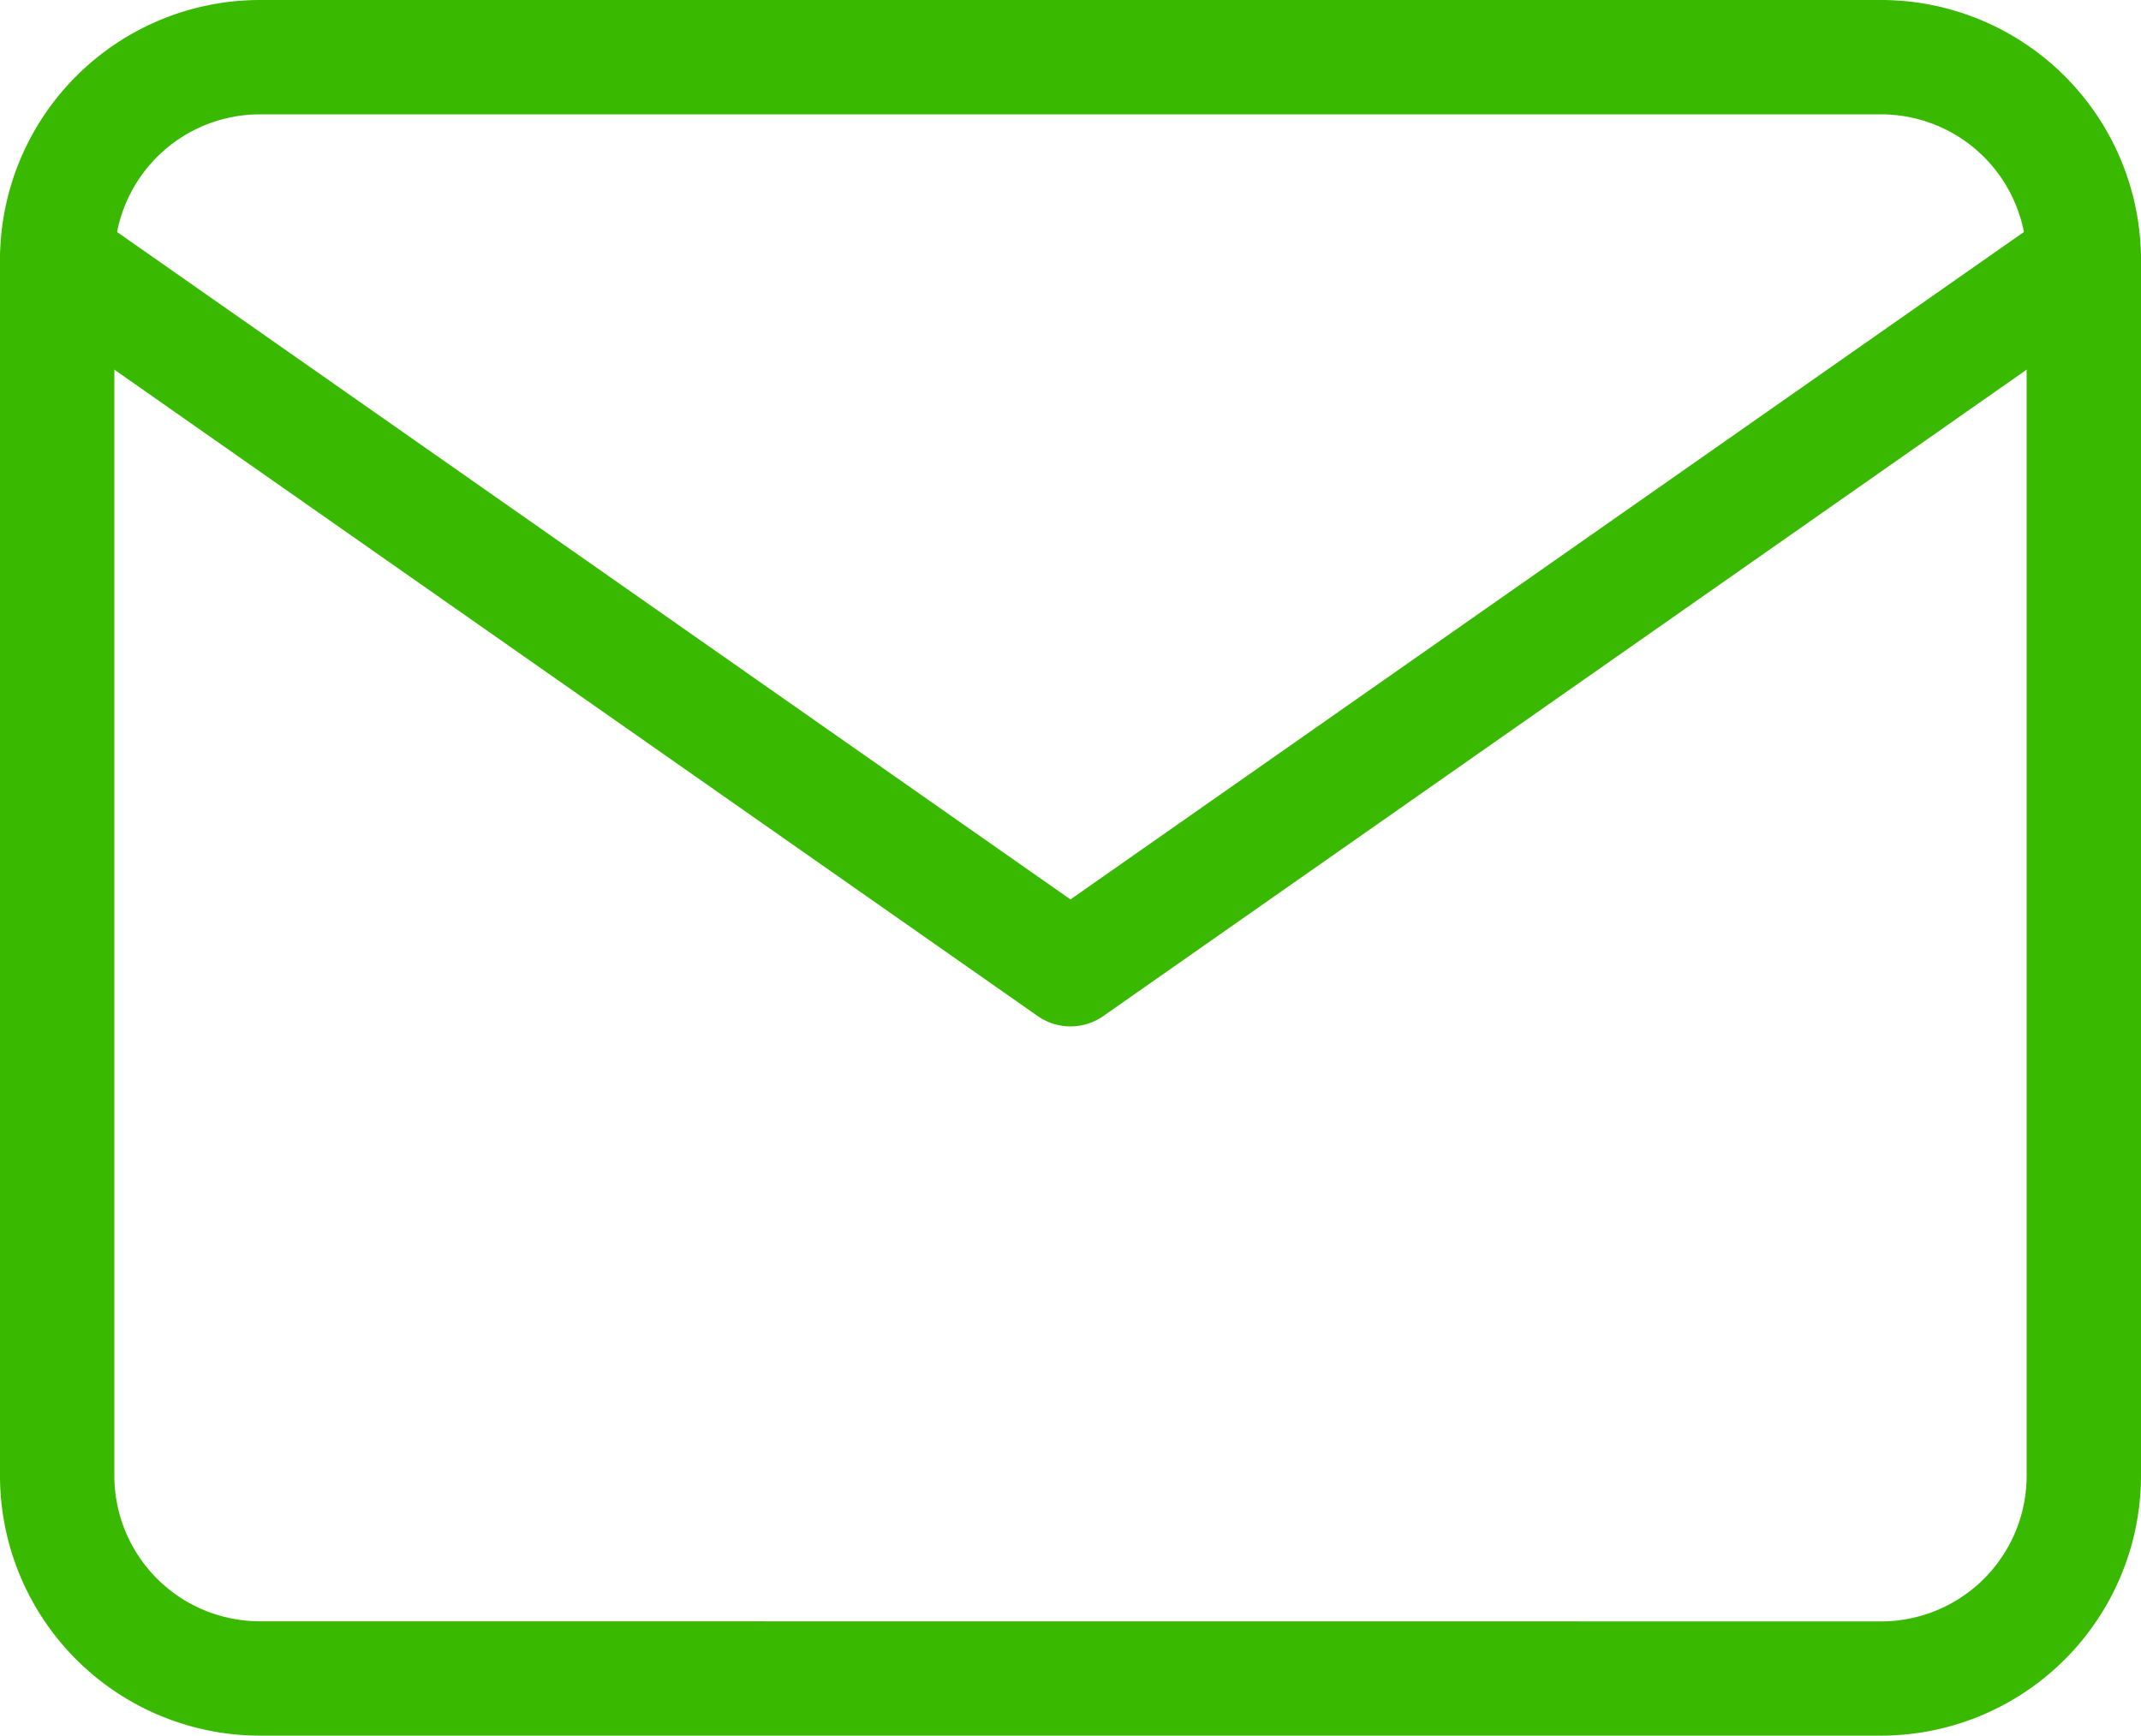<svg xmlns="http://www.w3.org/2000/svg" width="56.171" height="45.537" viewBox="0 0 56.171 45.537">
  <g id="Icon_feather-mail" data-name="Icon feather-mail" transform="translate(1.5 1.5)">
    <path id="パス_3423" data-name="パス 3423" d="M8.317,4.5H50.854a6.825,6.825,0,0,1,6.817,6.817v31.9a6.825,6.825,0,0,1-6.817,6.817H8.317A6.825,6.825,0,0,1,1.5,43.22v-31.9A6.825,6.825,0,0,1,8.317,4.5ZM50.854,47.037a3.821,3.821,0,0,0,3.817-3.817v-31.9A3.821,3.821,0,0,0,50.854,7.5H8.317A3.821,3.821,0,0,0,4.5,11.317v31.9a3.821,3.821,0,0,0,3.817,3.817Z" transform="translate(-3 -6)" fill="#39b900"/>
    <path id="パス_3424" data-name="パス 3424" d="M29.585,29.11a1.5,1.5,0,0,1-.86-.271L2.14,10.229A1.5,1.5,0,1,1,3.86,7.771L29.585,25.779,55.311,7.771a1.5,1.5,0,1,1,1.72,2.458L30.446,28.839A1.5,1.5,0,0,1,29.585,29.11Z" transform="translate(-3 -3.683)" fill="#39b900"/>
  </g>
</svg>

